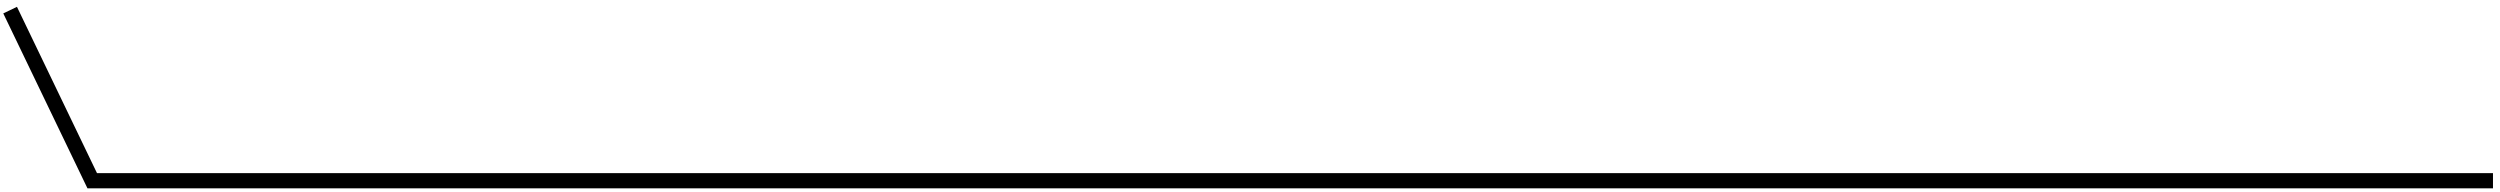 <?xml version="1.0" encoding="UTF-8"?>
<svg width="247px" height="19px" viewBox="0 0 247 19" version="1.1" xmlns="http://www.w3.org/2000/svg" xmlns:xlink="http://www.w3.org/1999/xlink">
    <title>Path 2</title>
    <g id="Page-1" stroke="none" stroke-width="1" fill="none" fill-rule="evenodd">
        <g id="Home" transform="translate(-510, -6617)" stroke="#000000" stroke-width="1.5">
            <g id="Group-7" transform="translate(0, 6174)">
                <g id="Group-6-Copy-2" transform="translate(511, 444)">
                    <polyline id="Path-2" points="0 0 8.112 16.856 245.307 16.856"></polyline>
                </g>
            </g>
        </g>
    </g>
</svg>